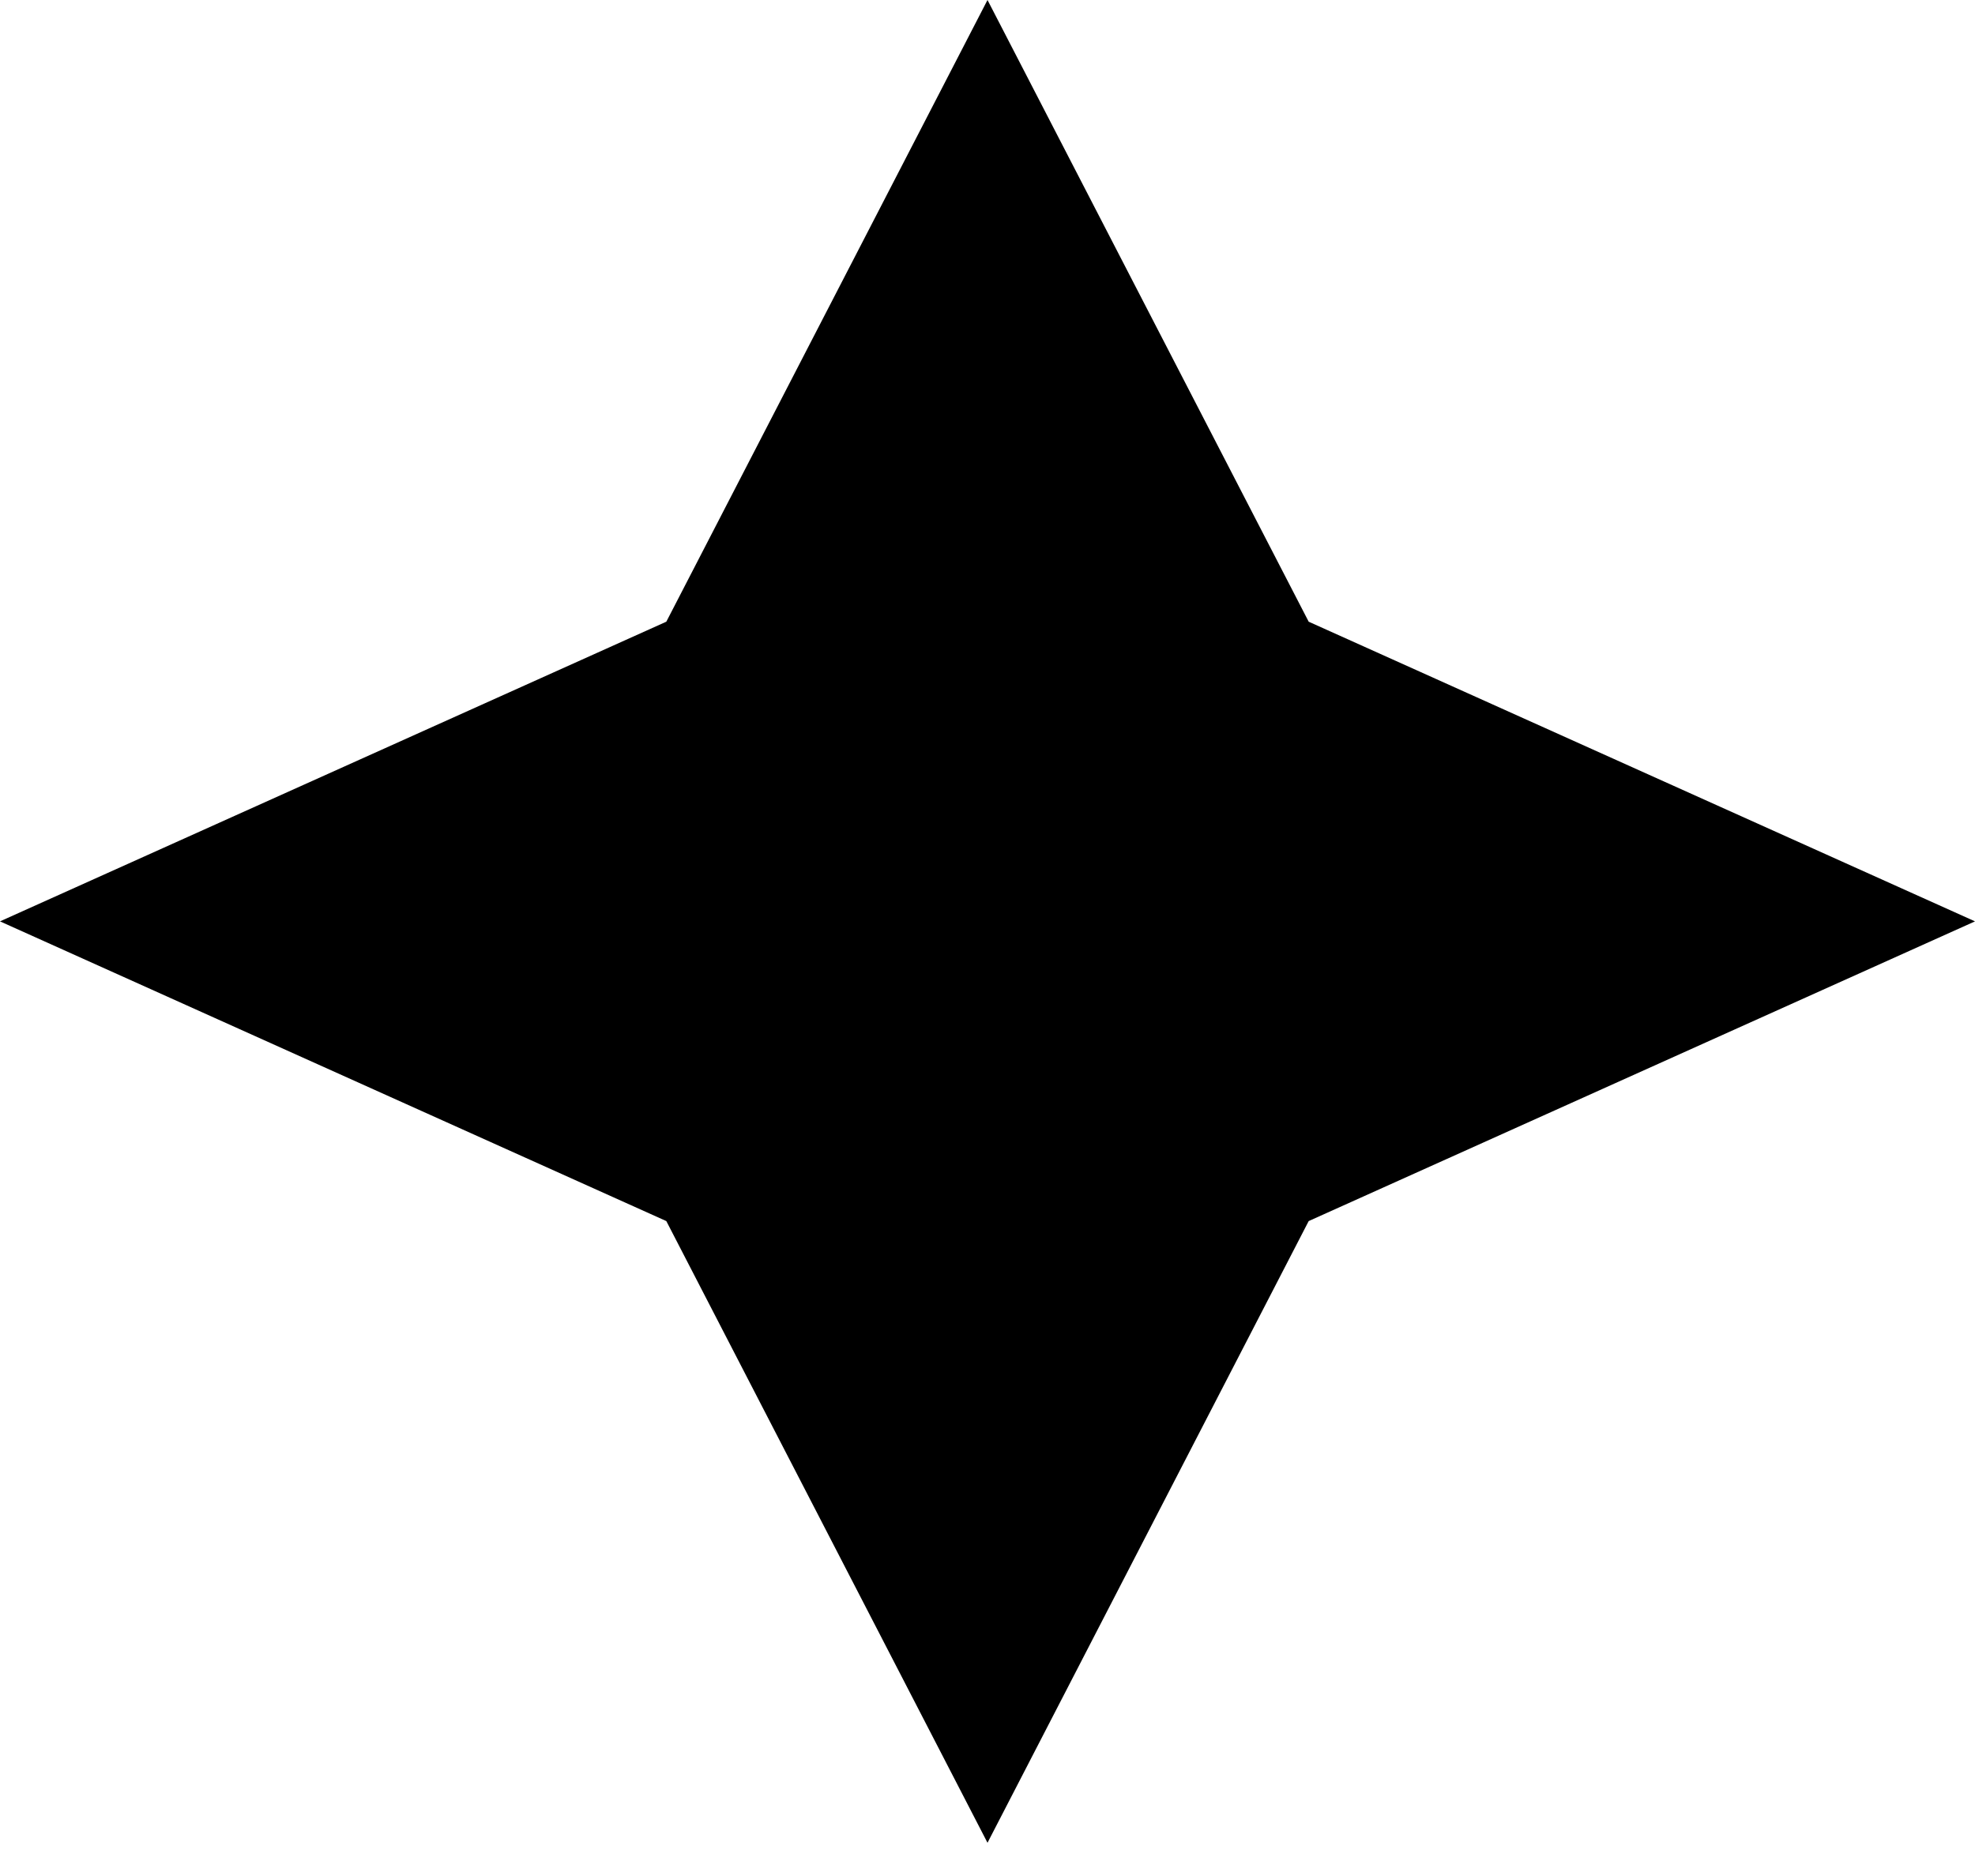 <?xml version="1.0" encoding="UTF-8"?> <svg xmlns="http://www.w3.org/2000/svg" width="40" height="38" viewBox="0 0 40 38" fill="none"> <path d="M20 37.327L13.495 24.734L0 18.663L13.495 12.593L20 0L26.505 12.593L40 18.663L26.505 24.734L20 37.327Z" fill="black"></path> </svg> 